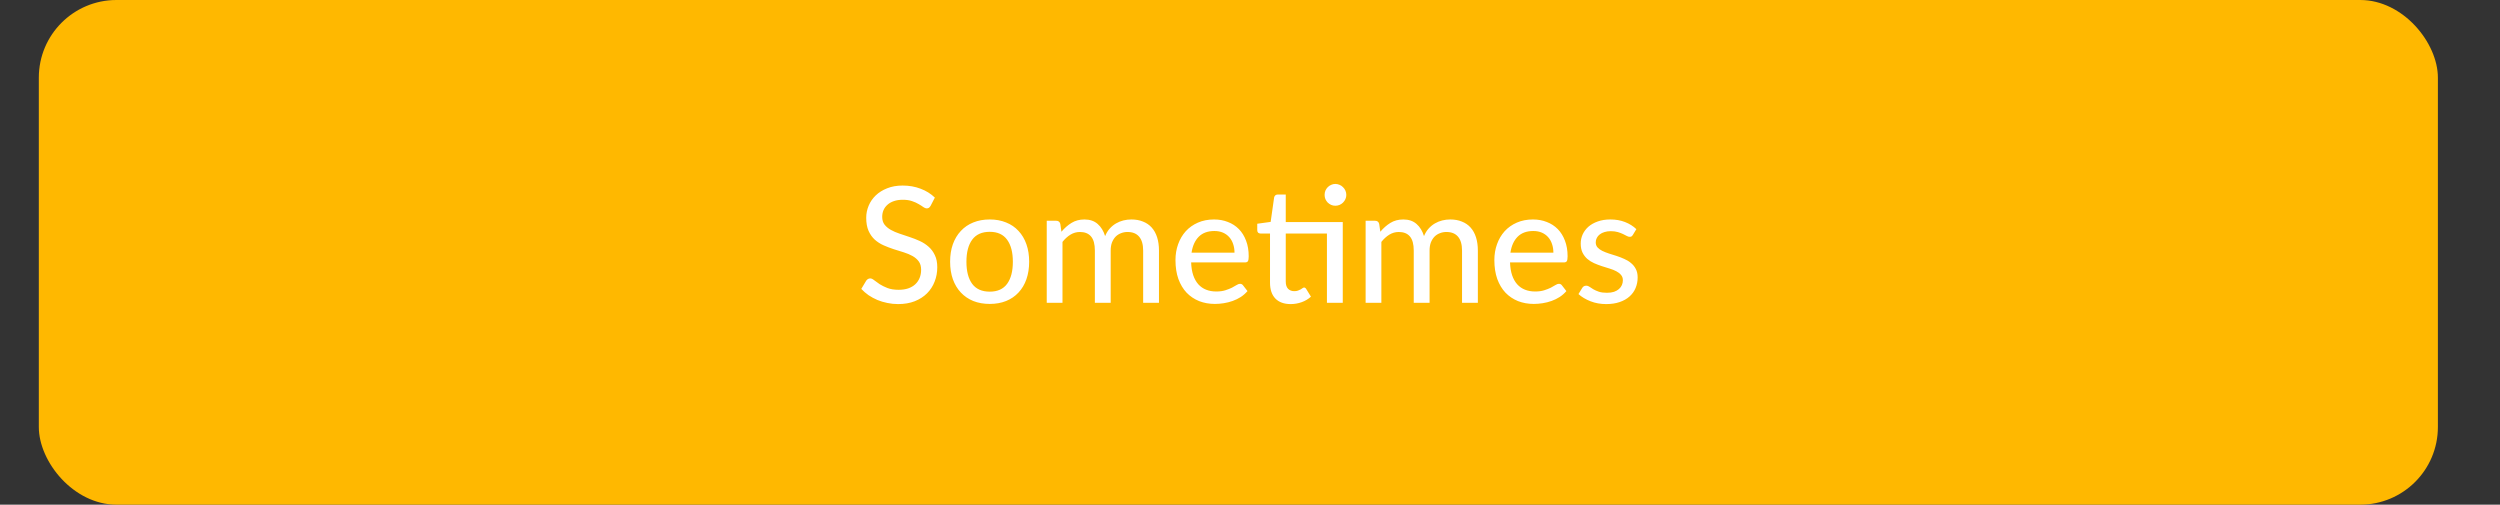 <svg xmlns="http://www.w3.org/2000/svg" width="322" height="65" viewBox="0 0 322 65" fill="none"><rect x="0" y="0" width="322" height="65" fill="#333333" stroke="none"/><rect x="5" width="309" height="65" rx="10" fill="#FFB800"></rect><path d="M119.868 26.499C119.799 26.617 119.726 26.704 119.65 26.759C119.573 26.815 119.476 26.842 119.358 26.842C119.234 26.842 119.091 26.787 118.932 26.676C118.773 26.558 118.571 26.43 118.329 26.291C118.093 26.146 117.809 26.017 117.476 25.906C117.143 25.788 116.745 25.73 116.28 25.73C115.843 25.73 115.458 25.788 115.126 25.906C114.8 26.017 114.526 26.173 114.304 26.374C114.082 26.569 113.912 26.801 113.794 27.071C113.683 27.335 113.628 27.622 113.628 27.934C113.628 28.337 113.729 28.669 113.93 28.933C114.138 29.196 114.408 29.422 114.741 29.609C115.074 29.796 115.451 29.959 115.874 30.098C116.297 30.236 116.731 30.382 117.174 30.534C117.618 30.68 118.051 30.85 118.474 31.044C118.897 31.238 119.275 31.484 119.608 31.782C119.941 32.074 120.208 32.434 120.409 32.864C120.617 33.287 120.721 33.807 120.721 34.424C120.721 35.083 120.606 35.7 120.378 36.275C120.156 36.851 119.83 37.353 119.4 37.783C118.97 38.213 118.44 38.553 117.809 38.802C117.185 39.045 116.474 39.166 115.677 39.166C115.198 39.166 114.734 39.118 114.283 39.021C113.833 38.931 113.406 38.802 113.004 38.636C112.602 38.463 112.224 38.258 111.87 38.022C111.524 37.78 111.212 37.509 110.934 37.211L111.569 36.15C111.631 36.067 111.704 35.998 111.787 35.942C111.877 35.887 111.978 35.859 112.089 35.859C112.234 35.859 112.401 35.935 112.588 36.088C112.782 36.24 113.018 36.41 113.295 36.598C113.579 36.778 113.916 36.944 114.304 37.097C114.699 37.249 115.178 37.326 115.739 37.326C116.197 37.326 116.606 37.267 116.966 37.149C117.327 37.024 117.629 36.851 117.871 36.629C118.121 36.4 118.311 36.126 118.443 35.807C118.575 35.488 118.641 35.135 118.641 34.746C118.641 34.31 118.54 33.953 118.339 33.675C118.138 33.398 117.871 33.166 117.538 32.978C117.206 32.791 116.828 32.632 116.405 32.5C115.982 32.368 115.549 32.233 115.105 32.094C114.661 31.949 114.228 31.782 113.805 31.595C113.382 31.408 113.004 31.165 112.671 30.867C112.338 30.562 112.071 30.184 111.87 29.734C111.669 29.276 111.569 28.714 111.569 28.049C111.569 27.515 111.673 26.998 111.881 26.499C112.089 26 112.39 25.56 112.786 25.178C113.188 24.79 113.68 24.482 114.262 24.253C114.845 24.017 115.51 23.899 116.259 23.899C117.098 23.899 117.868 24.034 118.568 24.305C119.275 24.568 119.889 24.95 120.409 25.449L119.868 26.499ZM127.481 28.267C128.258 28.267 128.958 28.395 129.582 28.652C130.213 28.902 130.747 29.266 131.184 29.744C131.627 30.215 131.967 30.788 132.203 31.46C132.438 32.126 132.556 32.874 132.556 33.706C132.556 34.538 132.438 35.291 132.203 35.963C131.967 36.636 131.627 37.208 131.184 37.679C130.747 38.151 130.213 38.515 129.582 38.771C128.958 39.021 128.258 39.146 127.481 39.146C126.698 39.146 125.99 39.021 125.36 38.771C124.736 38.515 124.202 38.151 123.758 37.679C123.314 37.208 122.971 36.636 122.728 35.963C122.493 35.291 122.375 34.538 122.375 33.706C122.375 32.874 122.493 32.126 122.728 31.46C122.971 30.788 123.314 30.215 123.758 29.744C124.202 29.266 124.736 28.902 125.36 28.652C125.99 28.395 126.698 28.267 127.481 28.267ZM127.481 37.565C128.48 37.565 129.225 37.228 129.717 36.556C130.209 35.883 130.456 34.937 130.456 33.717C130.456 32.496 130.209 31.55 129.717 30.878C129.225 30.198 128.48 29.858 127.481 29.858C126.469 29.858 125.713 30.198 125.214 30.878C124.722 31.55 124.476 32.496 124.476 33.717C124.476 34.937 124.722 35.883 125.214 36.556C125.713 37.228 126.469 37.565 127.481 37.565ZM134.82 39V28.434H136.037C136.321 28.434 136.498 28.569 136.567 28.839L136.713 29.848C137.101 29.384 137.531 29.006 138.003 28.714C138.481 28.416 139.039 28.267 139.677 28.267C140.377 28.267 140.946 28.461 141.383 28.85C141.819 29.231 142.138 29.751 142.339 30.41C142.492 30.035 142.689 29.713 142.932 29.442C143.175 29.172 143.445 28.95 143.743 28.777C144.041 28.604 144.357 28.475 144.69 28.392C145.029 28.309 145.373 28.267 145.719 28.267C146.281 28.267 146.78 28.357 147.217 28.538C147.661 28.711 148.035 28.968 148.34 29.307C148.645 29.647 148.877 30.066 149.037 30.566C149.196 31.065 149.276 31.633 149.276 32.271V39H147.238V32.271C147.238 31.481 147.064 30.884 146.718 30.482C146.378 30.08 145.879 29.879 145.22 29.879C144.929 29.879 144.652 29.931 144.388 30.035C144.125 30.132 143.892 30.281 143.691 30.482C143.497 30.683 143.341 30.933 143.223 31.231C143.112 31.529 143.057 31.876 143.057 32.271V39H141.019V32.271C141.019 31.453 140.856 30.85 140.53 30.462C140.204 30.073 139.725 29.879 139.095 29.879C138.658 29.879 138.252 29.994 137.878 30.222C137.503 30.451 137.16 30.763 136.848 31.158V39H134.82ZM159.004 32.542C159.004 32.139 158.945 31.768 158.827 31.429C158.716 31.089 158.55 30.794 158.328 30.545C158.106 30.295 157.835 30.101 157.516 29.962C157.198 29.824 156.83 29.754 156.414 29.754C155.561 29.754 154.889 30 154.396 30.493C153.911 30.985 153.603 31.668 153.471 32.542H159.004ZM160.678 37.492C160.428 37.783 160.141 38.036 159.815 38.251C159.489 38.459 159.142 38.629 158.775 38.761C158.407 38.892 158.026 38.99 157.631 39.052C157.243 39.114 156.858 39.146 156.476 39.146C155.748 39.146 155.072 39.024 154.448 38.782C153.831 38.532 153.294 38.172 152.836 37.7C152.386 37.222 152.032 36.632 151.776 35.932C151.526 35.225 151.401 34.414 151.401 33.498C151.401 32.764 151.516 32.081 151.744 31.45C151.973 30.812 152.299 30.257 152.722 29.786C153.152 29.314 153.675 28.943 154.292 28.673C154.91 28.402 155.603 28.267 156.372 28.267C157.017 28.267 157.61 28.375 158.151 28.59C158.699 28.798 159.17 29.103 159.565 29.505C159.96 29.907 160.269 30.403 160.491 30.992C160.72 31.581 160.834 32.254 160.834 33.01C160.834 33.322 160.799 33.533 160.73 33.644C160.661 33.748 160.532 33.8 160.345 33.8H153.419C153.44 34.431 153.53 34.982 153.689 35.454C153.849 35.918 154.067 36.306 154.344 36.618C154.629 36.93 154.965 37.163 155.353 37.315C155.742 37.468 156.175 37.544 156.653 37.544C157.104 37.544 157.492 37.492 157.818 37.388C158.151 37.284 158.435 37.173 158.671 37.055C158.914 36.93 159.115 36.816 159.274 36.712C159.44 36.608 159.586 36.556 159.711 36.556C159.877 36.556 160.006 36.618 160.096 36.743L160.678 37.492ZM172.948 39H170.909V30.077H165.605V36.265C165.605 36.681 165.706 36.993 165.907 37.201C166.115 37.402 166.378 37.502 166.697 37.502C166.885 37.502 167.044 37.478 167.176 37.43C167.314 37.381 167.432 37.329 167.529 37.274C167.626 37.211 167.71 37.156 167.779 37.107C167.848 37.059 167.911 37.034 167.966 37.034C168.036 37.034 168.088 37.052 168.122 37.086C168.164 37.114 168.205 37.163 168.247 37.232L168.85 38.21C168.517 38.515 168.122 38.75 167.665 38.917C167.207 39.083 166.732 39.166 166.24 39.166C165.387 39.166 164.728 38.927 164.264 38.449C163.806 37.97 163.577 37.288 163.577 36.4V30.077H162.35C162.232 30.077 162.132 30.042 162.049 29.973C161.972 29.896 161.934 29.786 161.934 29.64V28.818L163.661 28.579L164.108 25.428C164.136 25.31 164.188 25.22 164.264 25.158C164.347 25.088 164.451 25.054 164.576 25.054H165.605V28.6H172.948V39ZM173.405 25.106C173.405 25.293 173.367 25.473 173.291 25.646C173.215 25.813 173.111 25.962 172.979 26.094C172.854 26.218 172.705 26.319 172.532 26.395C172.358 26.465 172.178 26.499 171.991 26.499C171.804 26.499 171.627 26.465 171.461 26.395C171.294 26.319 171.145 26.218 171.013 26.094C170.889 25.962 170.788 25.813 170.712 25.646C170.642 25.473 170.608 25.293 170.608 25.106C170.608 24.912 170.642 24.728 170.712 24.554C170.788 24.381 170.889 24.232 171.013 24.107C171.145 23.976 171.294 23.875 171.461 23.806C171.627 23.729 171.804 23.691 171.991 23.691C172.178 23.691 172.358 23.729 172.532 23.806C172.705 23.875 172.854 23.976 172.979 24.107C173.111 24.232 173.215 24.381 173.291 24.554C173.367 24.728 173.405 24.912 173.405 25.106ZM175.892 39V28.434H177.109C177.393 28.434 177.57 28.569 177.639 28.839L177.785 29.848C178.173 29.384 178.603 29.006 179.074 28.714C179.553 28.416 180.111 28.267 180.749 28.267C181.449 28.267 182.018 28.461 182.454 28.85C182.891 29.231 183.21 29.751 183.411 30.41C183.564 30.035 183.761 29.713 184.004 29.442C184.247 29.172 184.517 28.95 184.815 28.777C185.113 28.604 185.429 28.475 185.762 28.392C186.101 28.309 186.445 28.267 186.791 28.267C187.353 28.267 187.852 28.357 188.289 28.538C188.733 28.711 189.107 28.968 189.412 29.307C189.717 29.647 189.949 30.066 190.109 30.566C190.268 31.065 190.348 31.633 190.348 32.271V39H188.31V32.271C188.31 31.481 188.136 30.884 187.79 30.482C187.45 30.08 186.951 29.879 186.292 29.879C186.001 29.879 185.723 29.931 185.46 30.035C185.197 30.132 184.964 30.281 184.763 30.482C184.569 30.683 184.413 30.933 184.295 31.231C184.184 31.529 184.129 31.876 184.129 32.271V39H182.09V32.271C182.09 31.453 181.927 30.85 181.602 30.462C181.276 30.073 180.797 29.879 180.166 29.879C179.73 29.879 179.324 29.994 178.95 30.222C178.575 30.451 178.232 30.763 177.92 31.158V39H175.892ZM200.076 32.542C200.076 32.139 200.017 31.768 199.899 31.429C199.788 31.089 199.621 30.794 199.4 30.545C199.178 30.295 198.907 30.101 198.588 29.962C198.269 29.824 197.902 29.754 197.486 29.754C196.633 29.754 195.961 30 195.468 30.493C194.983 30.985 194.674 31.668 194.543 32.542H200.076ZM201.75 37.492C201.5 37.783 201.213 38.036 200.887 38.251C200.561 38.459 200.214 38.629 199.847 38.761C199.479 38.892 199.098 38.99 198.703 39.052C198.314 39.114 197.93 39.146 197.548 39.146C196.82 39.146 196.144 39.024 195.52 38.782C194.903 38.532 194.366 38.172 193.908 37.7C193.458 37.222 193.104 36.632 192.848 35.932C192.598 35.225 192.473 34.414 192.473 33.498C192.473 32.764 192.588 32.081 192.816 31.45C193.045 30.812 193.371 30.257 193.794 29.786C194.224 29.314 194.747 28.943 195.364 28.673C195.981 28.402 196.675 28.267 197.444 28.267C198.089 28.267 198.682 28.375 199.223 28.59C199.77 28.798 200.242 29.103 200.637 29.505C201.032 29.907 201.341 30.403 201.563 30.992C201.792 31.581 201.906 32.254 201.906 33.01C201.906 33.322 201.871 33.533 201.802 33.644C201.733 33.748 201.604 33.8 201.417 33.8H194.491C194.512 34.431 194.602 34.982 194.761 35.454C194.921 35.918 195.139 36.306 195.416 36.618C195.701 36.93 196.037 37.163 196.425 37.315C196.813 37.468 197.247 37.544 197.725 37.544C198.176 37.544 198.564 37.492 198.89 37.388C199.223 37.284 199.507 37.173 199.743 37.055C199.985 36.93 200.186 36.816 200.346 36.712C200.512 36.608 200.658 36.556 200.783 36.556C200.949 36.556 201.077 36.618 201.168 36.743L201.75 37.492ZM210.315 30.254C210.26 30.344 210.201 30.41 210.139 30.451C210.076 30.486 209.996 30.503 209.899 30.503C209.788 30.503 209.664 30.465 209.525 30.389C209.393 30.312 209.23 30.229 209.036 30.139C208.849 30.049 208.627 29.966 208.371 29.89C208.114 29.813 207.809 29.775 207.455 29.775C207.164 29.775 206.897 29.813 206.655 29.89C206.419 29.959 206.218 30.059 206.051 30.191C205.885 30.316 205.757 30.468 205.667 30.649C205.576 30.822 205.531 31.009 205.531 31.21C205.531 31.474 205.608 31.692 205.76 31.866C205.92 32.039 206.124 32.188 206.374 32.313C206.63 32.438 206.918 32.552 207.237 32.656C207.563 32.753 207.892 32.857 208.225 32.968C208.565 33.079 208.894 33.207 209.213 33.353C209.539 33.492 209.827 33.668 210.076 33.883C210.333 34.091 210.537 34.344 210.69 34.642C210.849 34.941 210.929 35.304 210.929 35.734C210.929 36.227 210.839 36.684 210.659 37.107C210.485 37.523 210.225 37.884 209.879 38.189C209.539 38.494 209.116 38.733 208.61 38.906C208.104 39.08 207.525 39.166 206.873 39.166C206.145 39.166 205.472 39.045 204.855 38.802C204.238 38.56 203.722 38.251 203.306 37.877L203.784 37.097C203.84 37 203.909 36.927 203.992 36.878C204.075 36.823 204.186 36.795 204.325 36.795C204.457 36.795 204.592 36.844 204.731 36.941C204.869 37.038 205.036 37.145 205.23 37.263C205.424 37.374 205.66 37.478 205.937 37.575C206.214 37.665 206.561 37.71 206.977 37.71C207.324 37.71 207.625 37.669 207.882 37.586C208.138 37.495 208.35 37.378 208.516 37.232C208.689 37.08 208.818 36.906 208.901 36.712C208.984 36.518 209.026 36.313 209.026 36.098C209.026 35.821 208.946 35.592 208.787 35.412C208.634 35.225 208.429 35.065 208.173 34.934C207.923 34.802 207.636 34.688 207.31 34.59C206.984 34.493 206.651 34.389 206.311 34.278C205.972 34.167 205.639 34.039 205.313 33.894C204.987 33.748 204.696 33.564 204.439 33.342C204.19 33.12 203.985 32.85 203.826 32.531C203.673 32.212 203.597 31.824 203.597 31.366C203.597 30.957 203.68 30.566 203.847 30.191C204.02 29.817 204.266 29.488 204.585 29.203C204.911 28.919 205.309 28.694 205.781 28.527C206.259 28.354 206.804 28.267 207.414 28.267C208.114 28.267 208.745 28.378 209.307 28.6C209.875 28.822 210.36 29.127 210.763 29.515L210.315 30.254Z" fill="white"></path></svg>